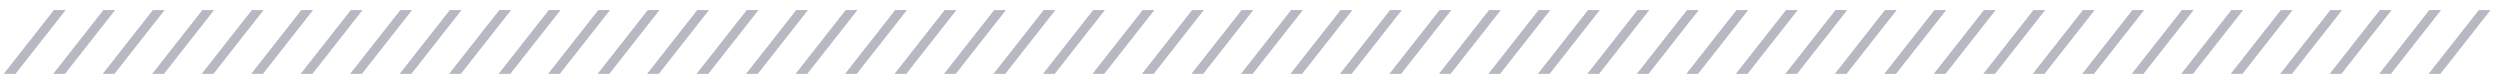 <svg xmlns="http://www.w3.org/2000/svg" width="203" height="6" viewBox="0 0 203 6" fill="none"><path d="M0.301 6H1.253L5.327 0.82H4.375L0.301 6ZM4.319 6H5.271L9.345 0.82H8.393L4.319 6ZM8.338 6H9.29L13.364 0.82H12.412L8.338 6ZM12.356 6H13.308L17.382 0.82H16.43L12.356 6ZM16.375 6H17.327L21.401 0.82H20.449L16.375 6ZM20.393 6H21.345L25.419 0.82H24.467L20.393 6ZM24.412 6H25.364L29.438 0.82H28.486L24.412 6ZM28.43 6H29.382L33.456 0.82H32.504L28.43 6ZM32.449 6H33.401L37.474 0.82H36.523L32.449 6ZM36.467 6H37.419L41.493 0.82H40.541L36.467 6ZM40.485 6H41.437L45.511 0.82H44.559L40.485 6ZM44.504 6H45.456L49.53 0.82H48.578L44.504 6ZM48.522 6H49.474L53.548 0.82H52.596L48.522 6ZM52.541 6H53.493L57.567 0.82H56.615L52.541 6ZM56.559 6H57.511L61.585 0.82H60.633L56.559 6ZM60.578 6H61.53L65.604 0.82H64.652L60.578 6ZM64.596 6H65.548L69.622 0.82H68.67L64.596 6ZM68.614 6H69.566L73.64 0.82H72.688L68.614 6ZM72.633 6H73.585L77.659 0.82H76.707L72.633 6ZM76.651 6H77.603L81.677 0.82H80.725L76.651 6ZM80.67 6H81.622L85.696 0.82H84.744L80.67 6ZM84.688 6H85.64L89.714 0.82H88.762L84.688 6ZM88.707 6H89.659L93.733 0.82H92.781L88.707 6ZM92.725 6H93.677L97.751 0.82H96.799L92.725 6ZM96.743 6H97.695L101.769 0.82H100.817L96.743 6ZM100.762 6H101.714L105.788 0.82H104.836L100.762 6ZM104.78 6H105.732L109.806 0.82H108.854L104.78 6ZM108.799 6H109.751L113.825 0.82H112.873L108.799 6ZM112.817 6H113.769L117.843 0.82H116.891L112.817 6ZM116.836 6H117.788L121.862 0.82H120.91L116.836 6ZM120.854 6H121.806L125.88 0.82H124.928L120.854 6ZM124.873 6H125.825L129.899 0.82H128.947L124.873 6ZM128.891 6H129.843L133.917 0.82H132.965L128.891 6ZM132.909 6H133.861L137.935 0.82H136.983L132.909 6ZM136.928 6H137.88L141.954 0.82H141.002L136.928 6ZM140.946 6H141.898L145.972 0.82H145.02L140.946 6ZM144.965 6H145.917L149.991 0.82H149.039L144.965 6ZM148.983 6H149.935L154.009 0.82H153.057L148.983 6ZM153.002 6H153.954L158.028 0.82H157.076L153.002 6ZM157.02 6H157.972L162.046 0.82H161.094L157.02 6ZM161.039 6H161.991L166.065 0.82H165.113L161.039 6ZM165.057 6H166.009L170.083 0.82H169.131L165.057 6ZM169.075 6H170.027L174.101 0.82H173.149L169.075 6ZM173.094 6H174.046L178.12 0.82H177.168L173.094 6ZM177.112 6H178.064L182.138 0.82H181.186L177.112 6ZM181.131 6H182.083L186.157 0.82H185.205L181.131 6ZM185.149 6H186.101L190.175 0.82H189.223L185.149 6ZM189.168 6H190.12L194.194 0.82H193.242L189.168 6ZM193.186 6H194.138L198.212 0.82H197.26L193.186 6ZM197.204 6H198.156L202.23 0.82H201.278L197.204 6Z" fill="#B6B8C2"></path></svg>